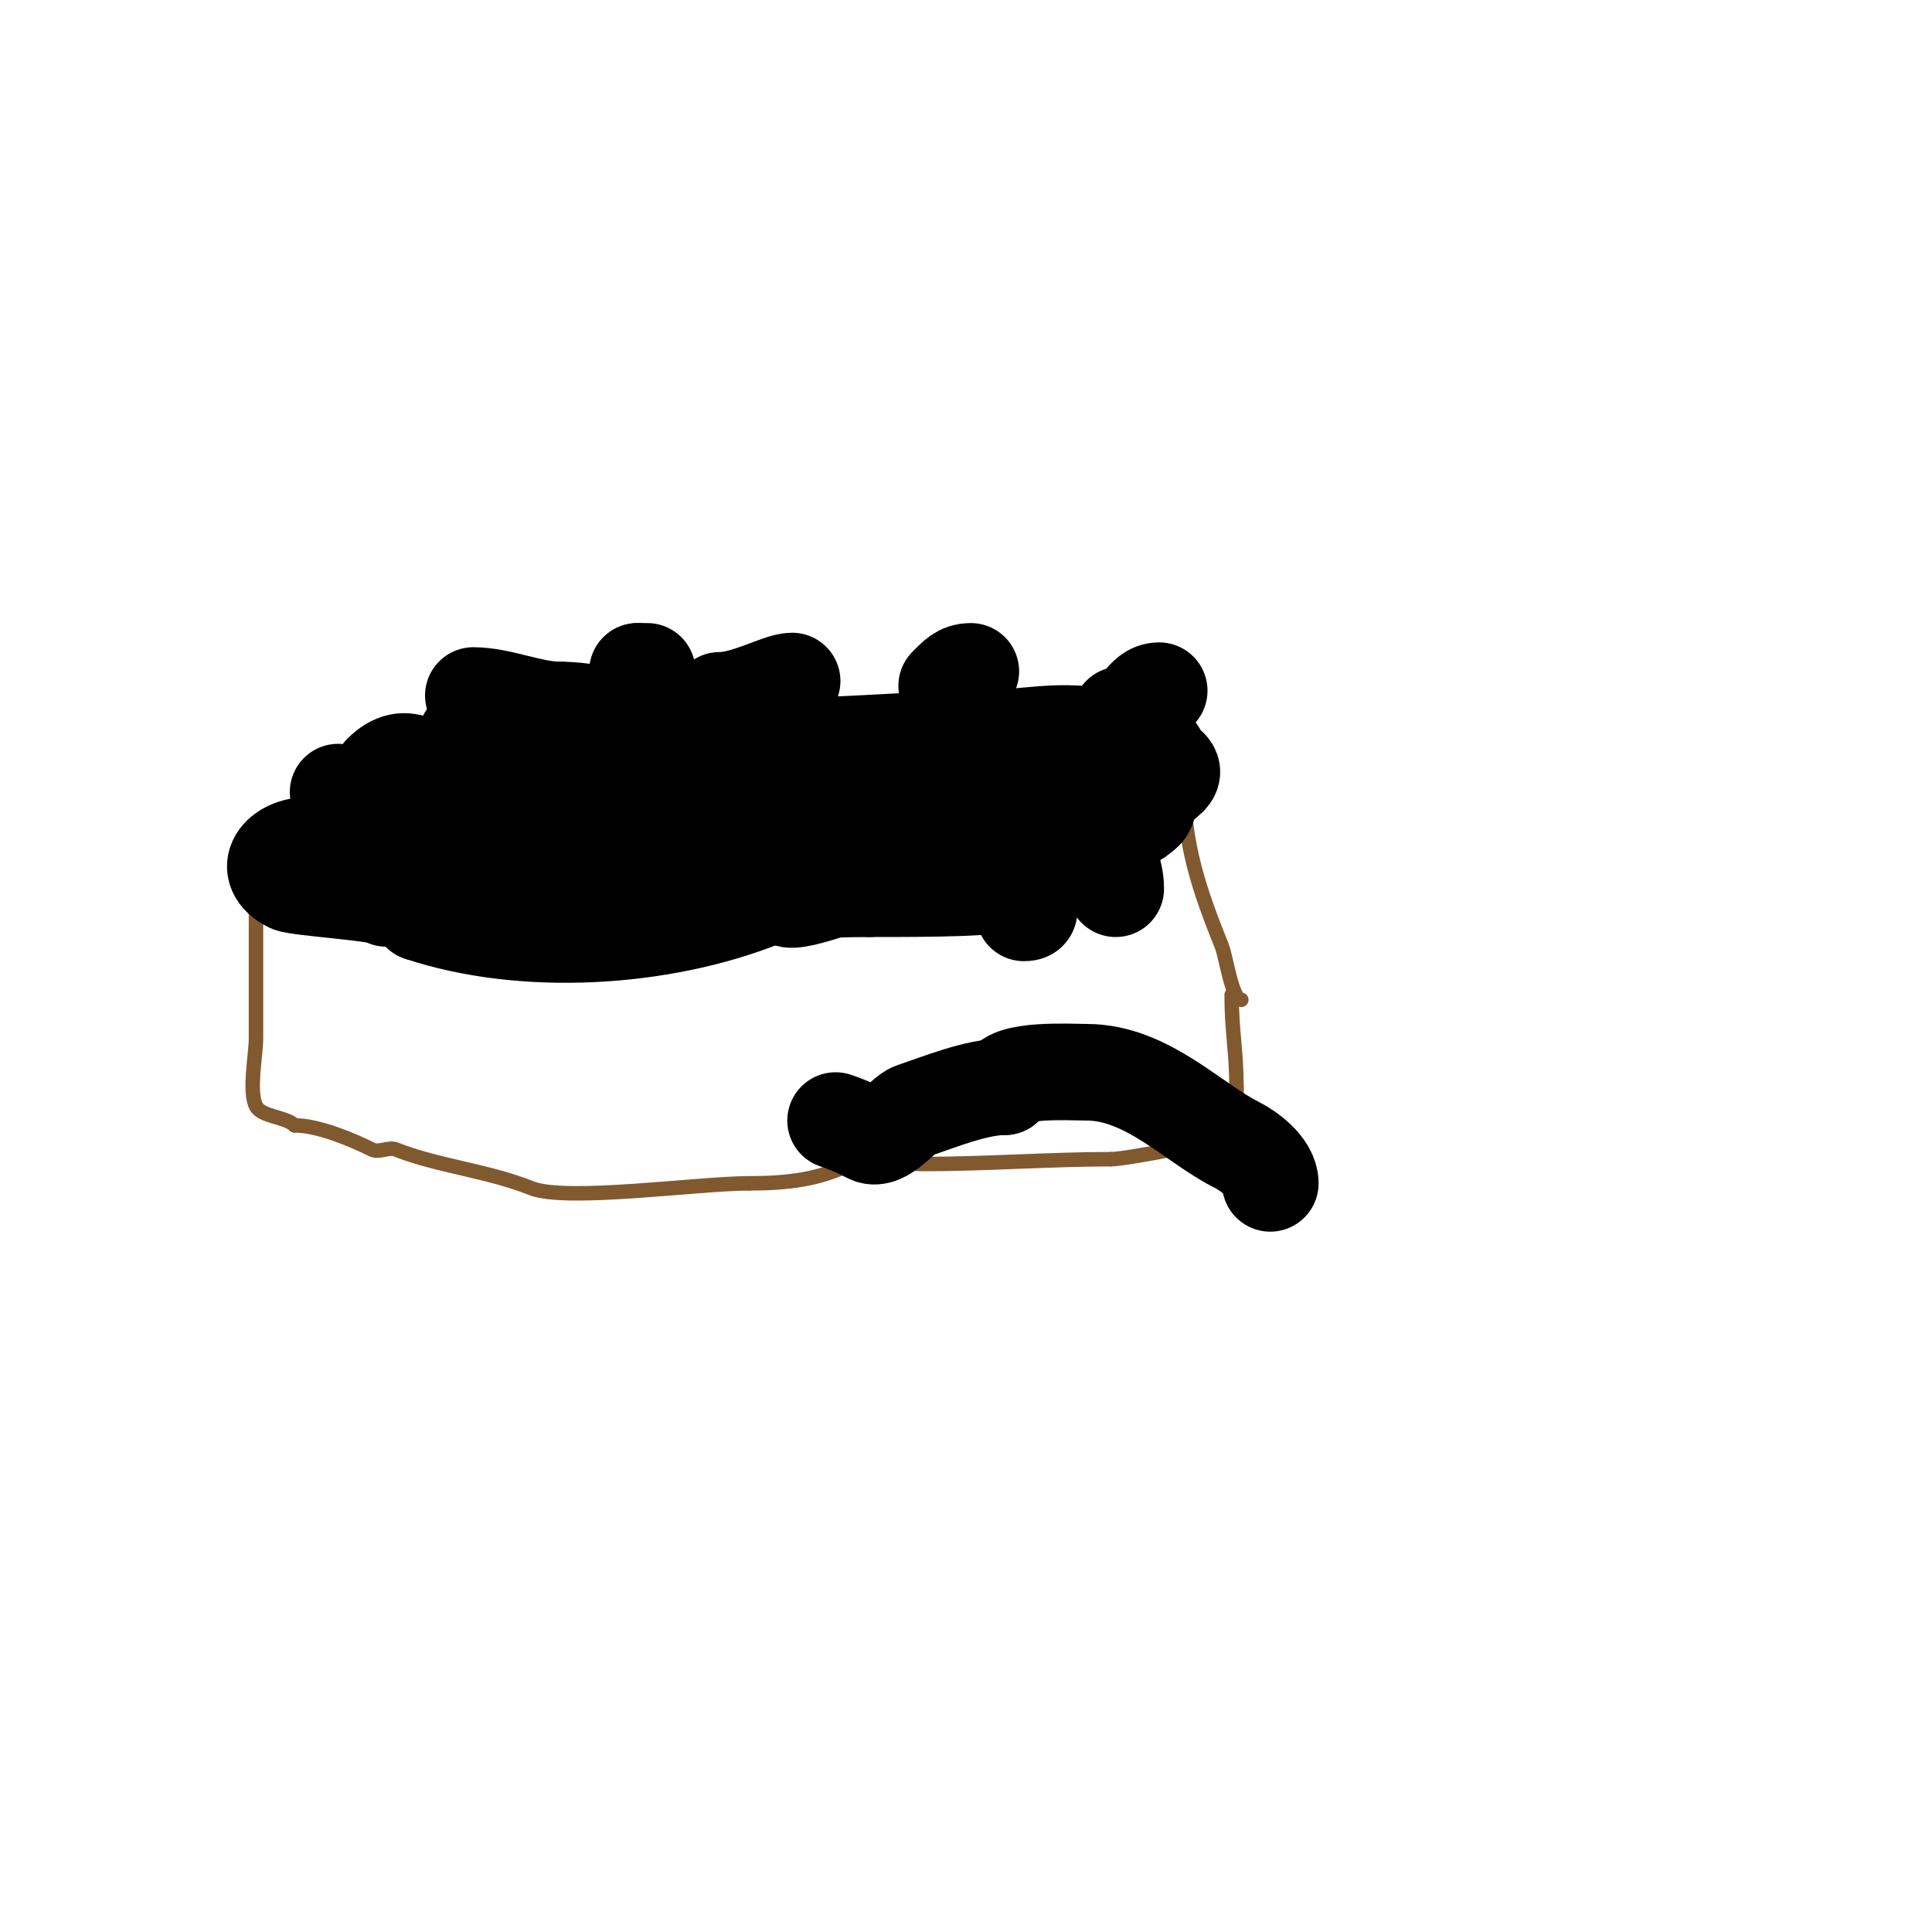 <svg viewBox='0 0 400 400' version='1.1' xmlns='http://www.w3.org/2000/svg' xmlns:xlink='http://www.w3.org/1999/xlink'><g fill='none' stroke='#81592f' stroke-width='3' stroke-linecap='round' stroke-linejoin='round'><path d='M65,172c0,2.632 2.801,-0.199 4,1c6.934,6.934 18.047,7.682 28,11'/><path d='M97,184c4.492,0 10.966,2.655 15,4c6.298,2.099 17.301,0 24,0c10.105,0 24.256,-2.436 34,0c4.912,1.228 13.932,2.689 19,1c3.831,-1.277 8.074,-3 12,-3'/><path d='M201,186c4.525,-4.525 13.752,-3.752 18,-8c7.822,-7.822 16.363,-14.363 23,-21'/><path d='M242,157c0.527,-0.527 1,-1.255 1,-2'/><path d='M245,154c0,2.333 0,4.667 0,7'/><path d='M245,161c0,13.947 3.281,23.202 8,35c0.824,2.061 2.076,11 4,11'/><path d='M255,206c0,7.582 1,11.749 1,19'/><path d='M256,225c0,1.954 0.379,8.621 -1,10c-0.942,0.942 -21.706,5 -25,5'/><path d='M230,240c-12.408,0 -25.983,1 -39,1c-3.375,0 -11.996,-1.502 -15,0c-6.37,3.185 -12.848,4 -21,4'/><path d='M155,245c-10.388,0 -37.787,3.885 -45,1c-9.125,-3.65 -19.461,-4.585 -28,-8c-1.547,-0.619 -3.509,0.745 -5,0c-4.102,-2.051 -11.131,-5 -16,-5'/><path d='M61,233c-1.809,-1.809 -6.872,-1.745 -8,-4c-1.537,-3.074 0,-10.577 0,-14c0,-11.667 0,-23.333 0,-35'/><path d='M53,180c0,-9.739 4.652,-9.652 9,-14'/><path d='M62,166c3.913,0 5.342,0.685 7,4'/><path d='M69,170c1.256,0.628 6.075,7.075 8,9c0.236,0.236 0,0.667 0,1'/></g>
<g fill='none' stroke='#000000' stroke-width='20' stroke-linecap='round' stroke-linejoin='round'><path d='M70,164c2.421,2.421 5,-0.042 5,4'/><path d='M75,168c0,0.745 1.255,1 2,1'/><path d='M101,178c1.686,0 2.95,-1 5,-1'/><path d='M106,177c4.103,0 0.022,7 6,7'/><path d='M112,184c0.667,0 1.333,0 2,0'/><path d='M135,178c0.943,0 1.157,1.578 2,2c1.941,0.97 4.834,-1 7,-1'/><path d='M176,180c0,4.442 7.672,3 12,3'/><path d='M206,173c2.666,0 8.668,1.166 11,0c0.843,-0.422 1.057,-2 2,-2'/><path d='M219,171c0.333,0 0.667,0 1,0'/><path d='M79,160c5.175,-5.175 9.126,-0.874 14,4'/><path d='M93,164c6.127,0 8.309,-0.691 12,3'/><path d='M105,167c3.297,3.297 20.254,1.085 26,3c11.832,3.944 23.367,7.367 32,16c1.501,1.501 17.556,-4.778 20,-6'/><path d='M183,180c9.653,-3.218 13.292,-5.764 23,-9c9.949,-3.316 23.58,4.42 31,-3'/><path d='M237,168c3.877,-3.877 -12.315,-5 -15,-5c-18.868,0 -39.44,-1 -59,-1'/><path d='M163,162c-13.667,0 -27.333,0 -41,0c-1.496,0 -11.852,-1.148 -13,0c-2.336,2.336 3.701,5.821 4,6c3.144,1.886 7.333,0 11,0c20.667,0 41.333,0 62,0c5,0 10,0 15,0c2,0 4,0 6,0c1,0 3,-1 3,0c0,2.099 -8.396,4.758 -9,5c-12.19,4.876 -25.007,7.834 -38,10'/><path d='M163,183c-8.311,2.77 -15.369,3 -24,3c-1.667,0 -4.255,1.491 -5,0c-2.545,-5.091 11.708,-13.683 15,-15c8.237,-3.295 19.128,-4.891 28,-6c2.315,-0.289 7,0 7,0c0,0 -4.49,2.15 -5,3c-5.621,9.368 -9.684,13.473 -21,18c-21.31,8.524 -49.748,10.084 -71,3'/><path d='M87,189c0,-5.46 5.741,-8.87 10,-11c13.795,-6.898 25.565,-20.152 39,0c3.448,5.172 -5.048,5.631 -8,6c-7.804,0.975 -14.827,-1.37 -21,-6'/><path d='M107,178c-8.201,-2.734 -14,-2.999 -14,-12c0,-0.61 -0.39,-3.61 0,-4c2.426,-2.426 8.906,-2 12,-2c10.335,0 29.999,-3 39,0c4.056,1.352 8.463,11 1,11'/><path d='M145,171c-18.447,7.379 -35.124,-2.562 -50,-10c-0.894,-0.447 0,-2 0,-3c0,-4.909 3.926,-10 9,-10'/><path d='M104,148c1.338,0 1.46,1.23 3,2c4.104,2.052 7.798,2.798 10,5c2.544,2.544 -1.165,9.835 2,13c1.21,1.21 11.13,2 13,2c11.355,0 22.585,1 34,1'/><path d='M166,171c5.086,-5.086 16.204,-8 23,-8'/><path d='M80,186c0,-1.067 -18.391,-2.196 -20,-3c-5.959,-2.98 -2.206,-8 4,-8'/><path d='M64,175c14.784,0 32.693,4.173 48,8c18.655,4.664 47.933,1 68,1'/><path d='M180,184c4.348,0 25.456,0.087 26,-1c1.463,-2.927 7.05,-7.525 10,-9c2.313,-1.157 4.957,-0.957 7,-3'/><path d='M223,171c3.08,0 16.635,-7.635 19,-10c2.167,-2.167 -2,-3.078 -2,-4'/><path d='M240,157c0,-3.825 -7.31,-3.327 -10,-4c-10.262,-2.565 -17.903,0 -28,0'/><path d='M202,153c-17.975,0 -43.093,3.381 -60,0c-9.093,-1.819 -16.61,-6 -26,-6'/><path d='M116,147c-6.034,0 -12.268,-3 -18,-3'/><path d='M129,146c1.633,-1.633 3,-5.024 3,-7'/><path d='M132,139c0.667,0 1.333,0 2,0'/><path d='M149,145c5.51,0 12.263,-4 15,-4'/><path d='M196,142c1.833,-1.833 2.813,-3 5,-3'/><path d='M232,148c3.954,0 4.462,-5 8,-5'/><path d='M226,176c3.725,0 5,4.886 5,8'/><path d='M213,187c0,1.333 0.567,2 -1,2'/><path d='M173,232c2.544,0.848 4.756,1.878 7,3c2.949,1.475 7.026,-4.342 9,-5c5.36,-1.787 13.09,-5 19,-5'/><path d='M208,225c0,-3.85 13.983,-3 17,-3c12.452,0 22.013,10.506 31,15c2.386,1.193 7,4.452 7,8'/></g>
</svg>